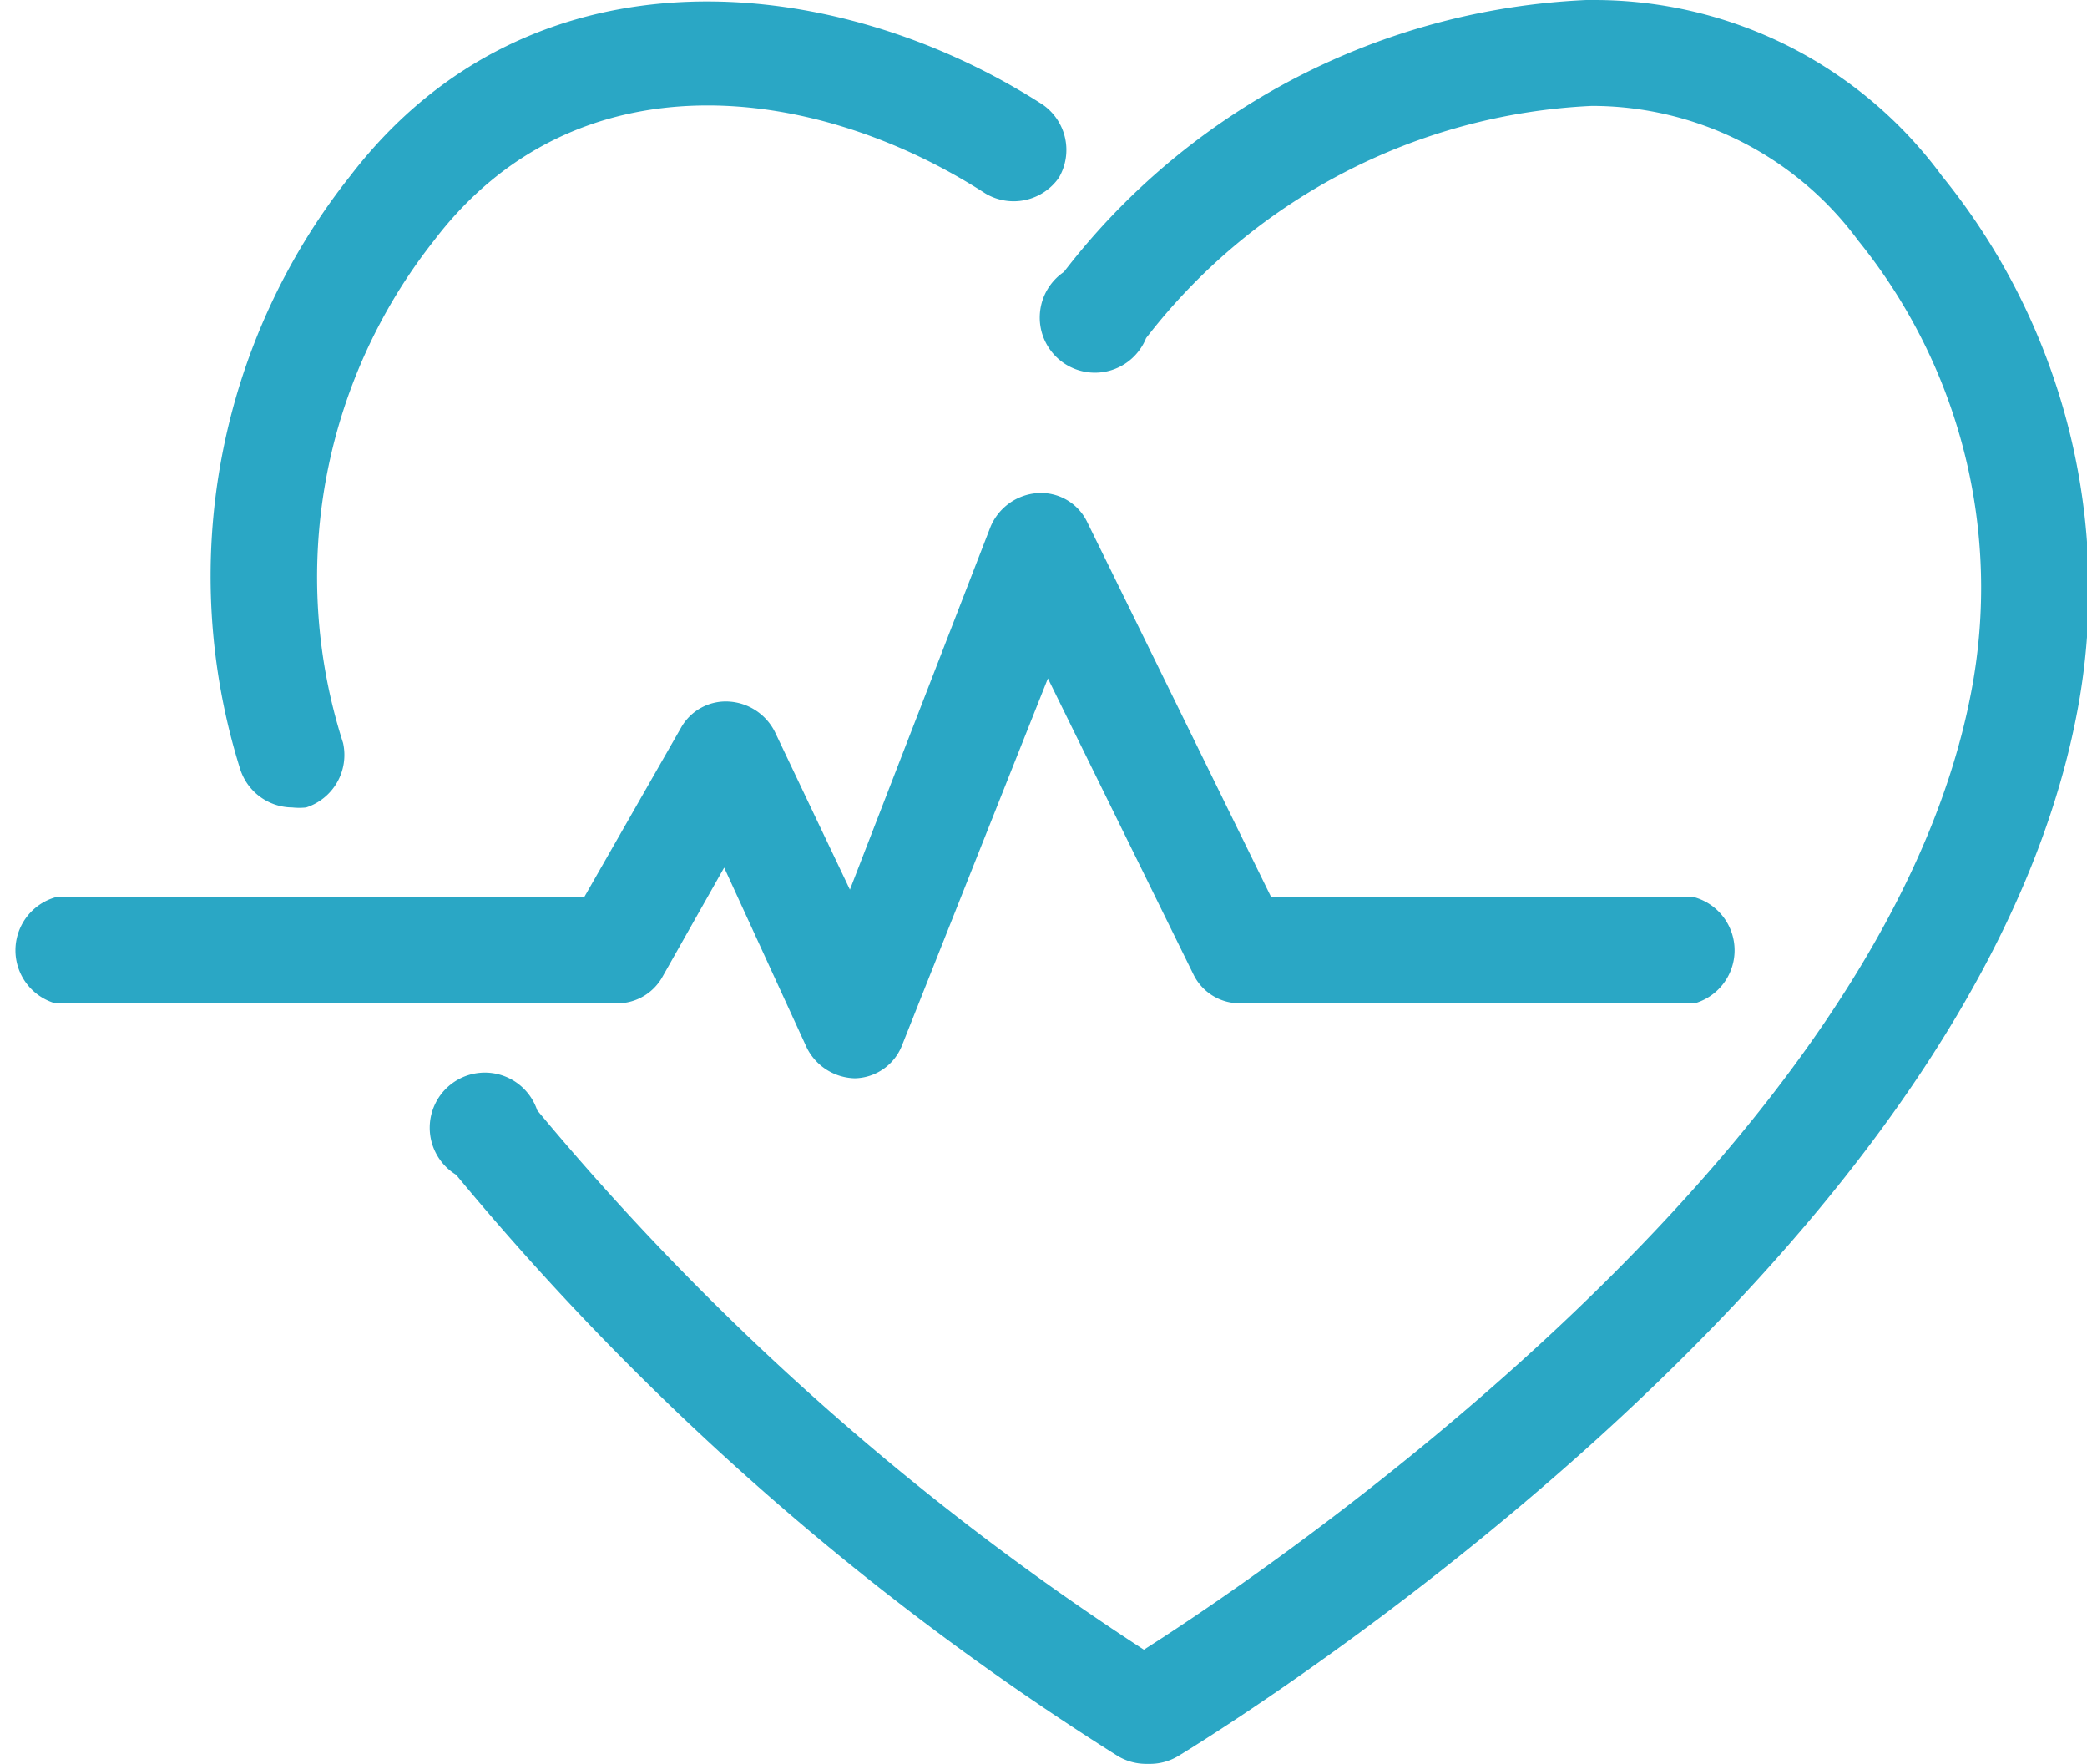 <svg xmlns="http://www.w3.org/2000/svg" viewBox="0 0 37.84 31.98"><defs><style>.cls-1{fill:#2aa7c5;}</style></defs><g id="レイヤー_2" data-name="レイヤー 2"><g id="レイヤー_8" data-name="レイヤー 8"><path class="cls-1" d="M12,17.73l1.13-2L14.63,19a1,1,0,0,0,.87.55h0a.94.94,0,0,0,.86-.61L19,12.3l2.64,5.37a.93.93,0,0,0,.86.52h8.23a1,1,0,0,0,0-1.92H23.05L19.71,9.46a.93.93,0,0,0-.9-.52,1,1,0,0,0-.85.61l-2.55,6.58-1.36-2.86a1,1,0,0,0-.83-.55.93.93,0,0,0-.87.47l-1.76,3.08H1a1,1,0,0,0,0,1.92H11.14A.94.94,0,0,0,12,17.73Z"/><path class="cls-1" d="M5.3,14.64a1.18,1.18,0,0,0,.25,0,1,1,0,0,0,.67-1.17A9.84,9.84,0,0,1,7.87,4.36c2.57-3.38,6.88-2.86,10-.85a1,1,0,0,0,1.33-.29,1,1,0,0,0-.29-1.32c-3.74-2.41-9.27-3-12.56,1.29a11.67,11.67,0,0,0-2,10.74A1,1,0,0,0,5.3,14.64Z"/><path class="cls-1" d="M35.21,3.19A7.82,7.82,0,0,0,28.89,0h-.13a12.66,12.66,0,0,0-9.47,4.93,1,1,0,1,0,1.49,1.2,10.84,10.84,0,0,1,8.08-4.21,6,6,0,0,1,4.83,2.44,10,10,0,0,1,2.05,8.19c-1.59,8.34-12.59,15.83-15,17.36a49,49,0,0,1-11-9.78A1,1,0,1,0,8.27,21.3a50.54,50.54,0,0,0,12,10.54,1,1,0,0,0,.5.14h.1a1,1,0,0,0,.49-.14c.59-.36,14.37-8.79,16.3-18.92A11.89,11.89,0,0,0,35.21,3.19Z"/></g></g></svg>